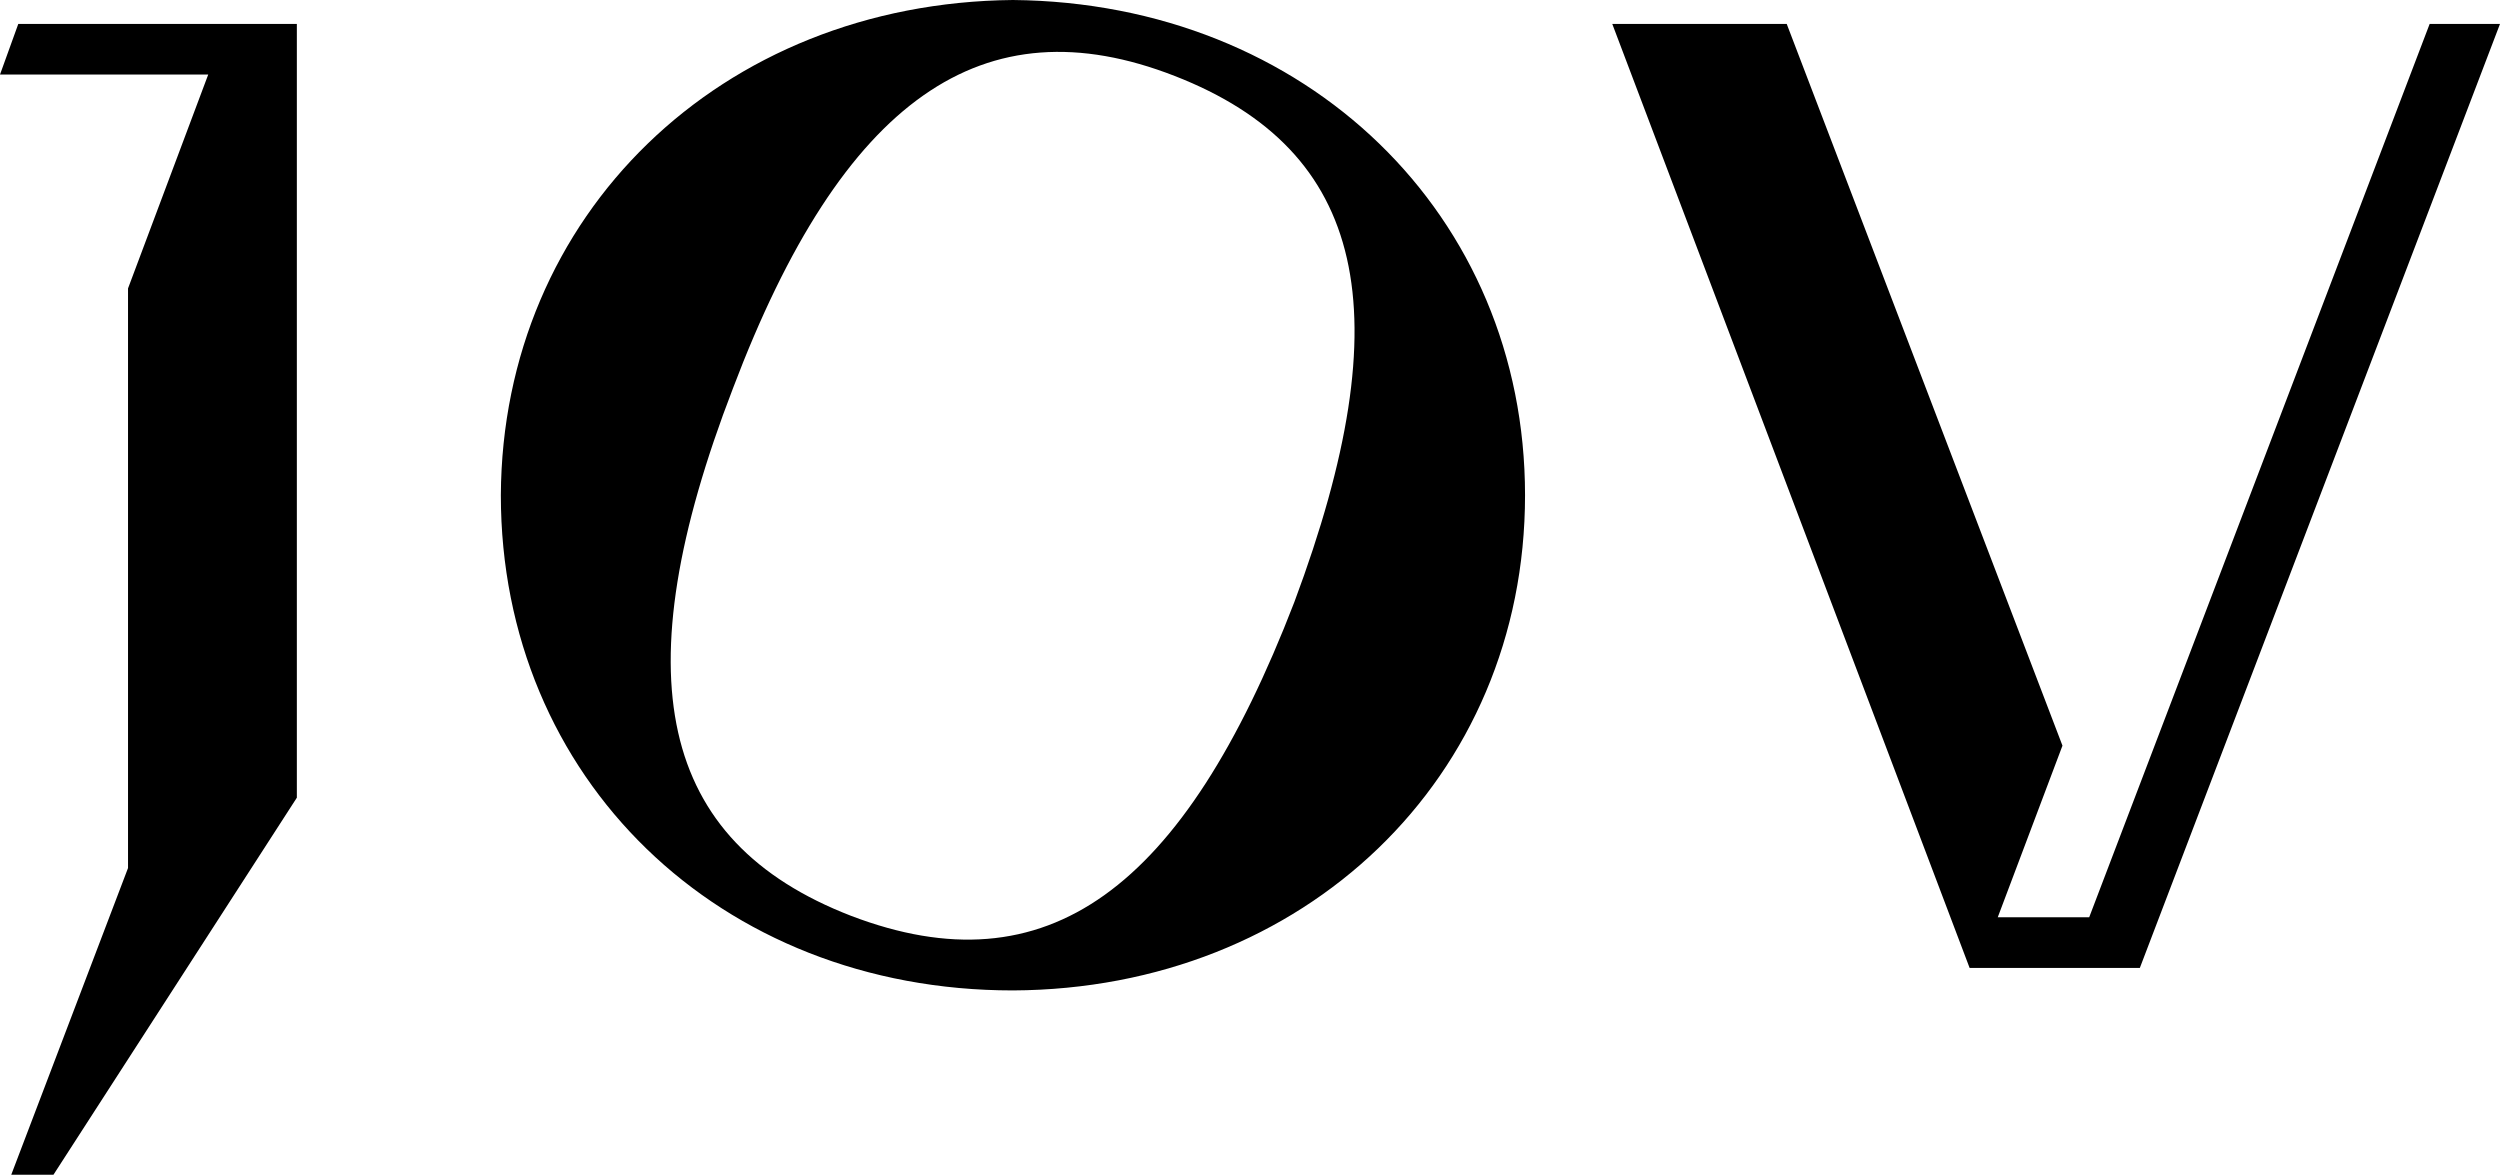 <?xml version="1.0" encoding="utf-8"?>
<!-- Generator: Adobe Illustrator 27.6.0, SVG Export Plug-In . SVG Version: 6.00 Build 0)  -->
<svg version="1.1" id="Layer_1" xmlns="http://www.w3.org/2000/svg" xmlns:xlink="http://www.w3.org/1999/xlink" x="0px" y="0px"
	 viewBox="0 0 177.7 83.5" style="enable-background:new 0 0 177.7 83.5;" xml:space="preserve">
<g>
	<polygon points="1.3,1.7 0,5.3 14.8,5.3 9.1,20.5 9.1,61.7 0.8,83.5 3.8,83.5 21.1,56.7 21.1,5.3 21.1,3 21.1,1.7 	"/>
	<polygon points="172.7,1.7 148.5,65.2 142,65.2 146.6,53 127,1.7 114.6,1.7 140,68.8 152.1,68.8 177.7,1.7 	"/>
	<path d="M72,0C51.2,0.2,35.7,15.3,35.6,35.2c0,20.1,15.5,35.2,36.4,35.2c20.7-0.1,36.4-15.1,36.4-35.2C108.4,15.3,92.9,0.2,72,0z
		 M92,42.8c-7.9,20.5-17.6,27.6-31.5,22.3c-13.7-5.3-16.3-17-8.4-37.5C59.9,7,69.9,0.1,83.5,5.4S99.7,22.2,92,42.8z"/>
</g>
</svg>
